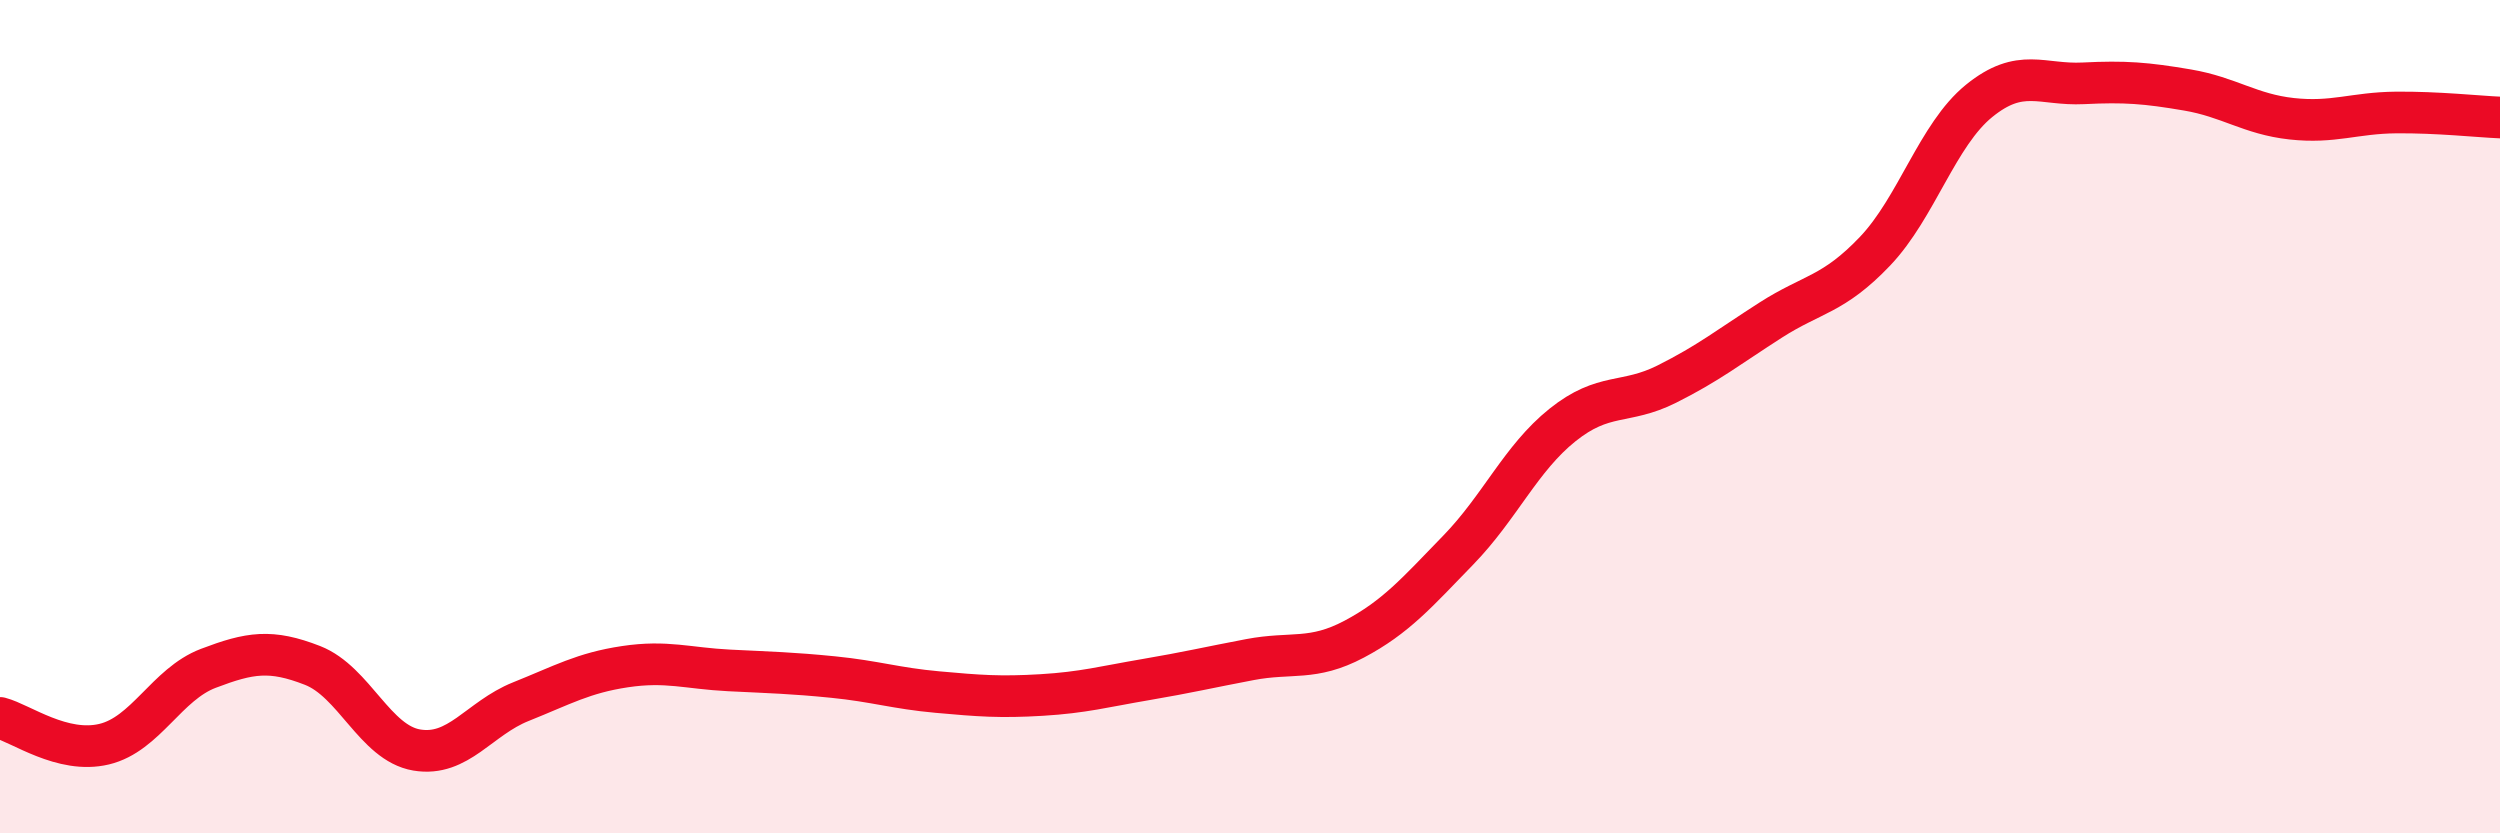 
    <svg width="60" height="20" viewBox="0 0 60 20" xmlns="http://www.w3.org/2000/svg">
      <path
        d="M 0,17.23 C 0.5,17.36 1.5,18.1 2.5,17.86 C 3.5,17.62 4,16.42 5,16.04 C 6,15.66 6.5,15.58 7.5,15.97 C 8.5,16.36 9,17.83 10,18 C 11,18.17 11.5,17.24 12.5,16.84 C 13.5,16.44 14,16.15 15,16 C 16,15.85 16.5,16.04 17.5,16.09 C 18.5,16.14 19,16.15 20,16.25 C 21,16.35 21.5,16.52 22.5,16.61 C 23.5,16.7 24,16.74 25,16.68 C 26,16.62 26.5,16.48 27.5,16.31 C 28.5,16.14 29,16.02 30,15.83 C 31,15.64 31.5,15.87 32.5,15.34 C 33.5,14.81 34,14.23 35,13.2 C 36,12.17 36.5,11 37.5,10.2 C 38.5,9.4 39,9.72 40,9.22 C 41,8.72 41.5,8.32 42.5,7.68 C 43.5,7.04 44,7.08 45,6.03 C 46,4.98 46.5,3.23 47.5,2.42 C 48.5,1.61 49,2.05 50,2 C 51,1.95 51.5,1.99 52.5,2.16 C 53.5,2.33 54,2.74 55,2.85 C 56,2.96 56.5,2.71 57.5,2.7 C 58.5,2.69 59.5,2.8 60,2.82L60 20L0 20Z"
        fill="#EB0A25"
        opacity="0.1"
        stroke-linecap="round"
        stroke-linejoin="round"
      />
      <path
        d="M 0,17.23 C 0.5,17.36 1.5,18.1 2.5,17.86 C 3.5,17.62 4,16.42 5,16.04 C 6,15.66 6.5,15.58 7.5,15.97 C 8.5,16.36 9,17.83 10,18 C 11,18.17 11.5,17.24 12.5,16.84 C 13.5,16.44 14,16.15 15,16 C 16,15.85 16.5,16.04 17.5,16.09 C 18.5,16.14 19,16.15 20,16.25 C 21,16.35 21.5,16.52 22.5,16.61 C 23.5,16.7 24,16.74 25,16.68 C 26,16.62 26.5,16.48 27.5,16.31 C 28.5,16.14 29,16.02 30,15.83 C 31,15.64 31.5,15.87 32.5,15.34 C 33.5,14.81 34,14.23 35,13.2 C 36,12.17 36.5,11 37.5,10.2 C 38.5,9.4 39,9.72 40,9.22 C 41,8.72 41.5,8.32 42.5,7.68 C 43.5,7.04 44,7.08 45,6.03 C 46,4.98 46.5,3.23 47.5,2.42 C 48.5,1.61 49,2.05 50,2 C 51,1.95 51.5,1.99 52.5,2.16 C 53.5,2.33 54,2.74 55,2.85 C 56,2.96 56.5,2.71 57.5,2.7 C 58.5,2.69 59.5,2.8 60,2.82"
        stroke="#EB0A25"
        stroke-width="1"
        fill="none"
        stroke-linecap="round"
        stroke-linejoin="round"
      />
    </svg>
  